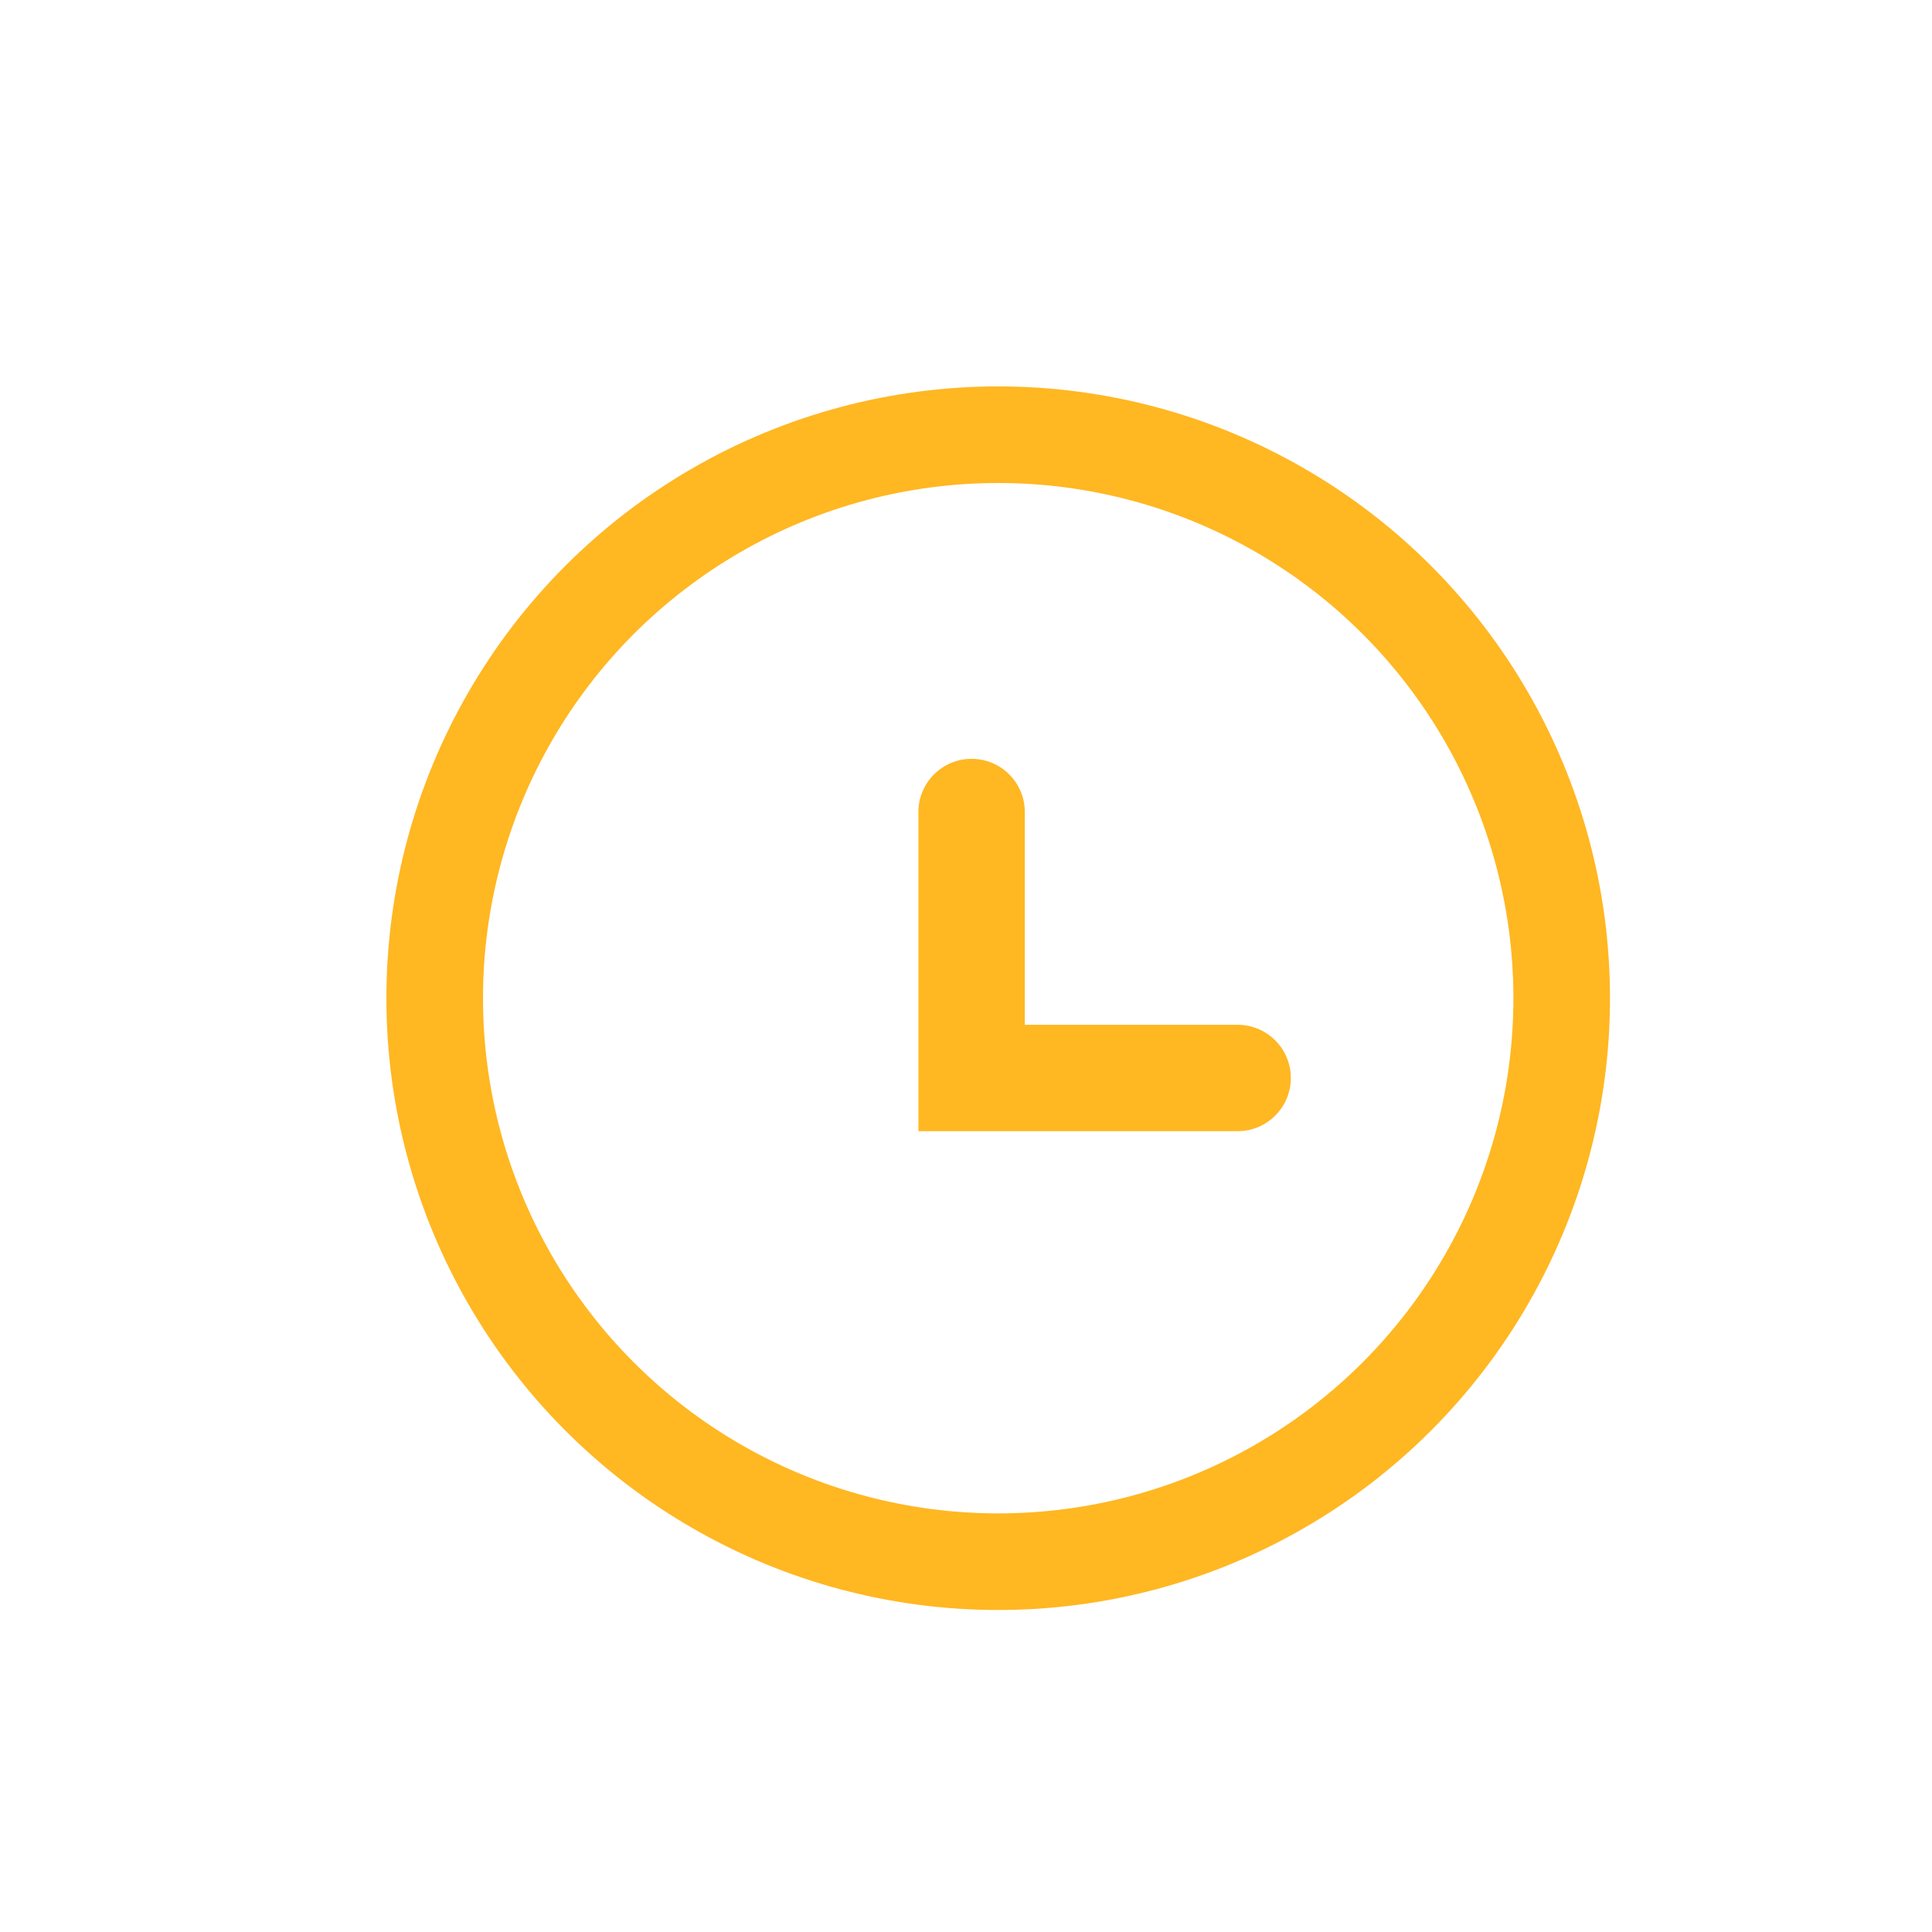 <?xml version="1.0" encoding="UTF-8"?> <svg xmlns="http://www.w3.org/2000/svg" width="30" height="30" viewBox="0 0 30 30" fill="none"><rect x="0" y="0" width="30" height="30" fill="#333333" stroke="none"/> <g clip-path="url(#clip0_60_3646)"> <path d="M25.475 6.568C25.43 5.734 24.766 5.07 23.932 5.025C22.249 4.933 18.955 5.022 15.806 6.651C14.2 7.482 12.502 8.89 11.147 10.514C11.13 10.534 11.114 10.554 11.097 10.574L8.022 10.812C7.516 10.851 7.065 11.117 6.785 11.54L4.687 14.713C4.475 15.034 4.441 15.436 4.597 15.789C4.752 16.14 5.072 16.386 5.453 16.445L8.044 16.846C8.035 16.896 8.025 16.947 8.017 16.997C7.931 17.513 8.102 18.044 8.474 18.416L12.084 22.025C12.392 22.334 12.81 22.505 13.238 22.505C13.326 22.505 13.414 22.497 13.503 22.483C13.553 22.474 13.603 22.465 13.654 22.456L14.055 25.047C14.114 25.427 14.359 25.747 14.711 25.903C14.858 25.968 15.013 26 15.167 26C15.384 26 15.599 25.937 15.786 25.813L18.96 23.715C19.383 23.435 19.649 22.984 19.688 22.478L19.925 19.402C19.945 19.386 19.965 19.37 19.985 19.353C21.61 17.998 23.018 16.3 23.849 14.694C25.478 11.544 25.567 8.251 25.475 6.568V6.568ZM18.281 22.688L15.246 24.695L14.854 22.17C16.137 21.793 17.407 21.189 18.616 20.38L18.461 22.383C18.451 22.508 18.386 22.619 18.281 22.688V22.688ZM12.954 21.155L9.344 17.546C9.252 17.454 9.21 17.325 9.231 17.2C9.338 16.558 9.505 15.948 9.711 15.372L15.126 20.788C14.435 21.035 13.816 21.183 13.3 21.269C13.175 21.29 13.046 21.247 12.954 21.155V21.155ZM8.117 12.039L10.12 11.884C9.311 13.093 8.707 14.362 8.329 15.645L5.804 15.254L7.811 12.219C7.881 12.114 7.992 12.048 8.117 12.039V12.039ZM19.197 18.408C18.203 19.237 17.239 19.837 16.349 20.271L10.229 14.15C10.797 12.989 11.491 12.023 12.092 11.302C13.346 9.799 14.906 8.502 16.371 7.744C19.262 6.249 22.307 6.168 23.865 6.253C24.071 6.264 24.235 6.428 24.247 6.635C24.331 8.193 24.251 11.238 22.756 14.129C21.998 15.594 20.701 17.154 19.197 18.408Z" fill="#FFB722"></path> <path d="M18.885 14.69C19.673 14.69 20.46 14.39 21.06 13.79C21.641 13.209 21.961 12.437 21.961 11.615C21.961 10.793 21.641 10.021 21.06 9.44C19.861 8.241 17.909 8.241 16.71 9.44C16.129 10.021 15.809 10.793 15.809 11.615C15.809 12.437 16.129 13.209 16.71 13.79C17.31 14.39 18.097 14.69 18.885 14.69ZM17.58 10.31C17.94 9.95 18.412 9.77 18.885 9.77C19.358 9.77 19.83 9.95 20.19 10.31C20.539 10.659 20.73 11.122 20.73 11.615C20.73 12.108 20.539 12.572 20.19 12.92C19.47 13.64 18.299 13.64 17.58 12.92C17.231 12.572 17.039 12.108 17.039 11.615C17.039 11.122 17.231 10.659 17.58 10.31Z" fill="#FFB722"></path> <path d="M5.128 22.306C5.285 22.306 5.442 22.246 5.563 22.126L7.571 20.117C7.811 19.877 7.811 19.487 7.571 19.247C7.331 19.007 6.941 19.007 6.701 19.247L4.692 21.256C4.452 21.496 4.452 21.886 4.692 22.126C4.813 22.246 4.97 22.306 5.128 22.306V22.306Z" fill="#FFB722"></path> <path d="M9.412 21.088C9.172 20.848 8.782 20.848 8.542 21.088L4.68 24.95C4.44 25.19 4.44 25.579 4.68 25.82C4.8 25.94 4.958 26 5.115 26C5.273 26 5.43 25.94 5.55 25.82L9.412 21.958C9.652 21.718 9.652 21.328 9.412 21.088V21.088Z" fill="#FFB722"></path> <path d="M10.383 22.929L8.374 24.937C8.134 25.178 8.134 25.567 8.374 25.808C8.494 25.928 8.652 25.988 8.809 25.988C8.967 25.988 9.124 25.928 9.244 25.808L11.253 23.799C11.493 23.558 11.493 23.169 11.253 22.929C11.013 22.689 10.623 22.689 10.383 22.929Z" fill="#FFB722"></path> </g> <rect width="30" height="30" fill="white"></rect> <circle cx="15.5" cy="15.5" r="8.75" fill="white" stroke="#FFB722" stroke-width="1.5"></circle> <path fill-rule="evenodd" clip-rule="evenodd" d="M15.087 11.783C14.631 11.783 14.261 12.153 14.261 12.609V15.913V17.565H15.913L19.217 17.565C19.674 17.565 20.044 17.195 20.044 16.739C20.044 16.283 19.674 15.913 19.217 15.913L15.913 15.913V12.609C15.913 12.153 15.543 11.783 15.087 11.783Z" fill="#FFB722"></path> <defs> <clipPath id="clip0_60_3646"> <rect width="21" height="21" fill="white" transform="translate(4.5 5)"></rect> </clipPath> </defs> </svg> 